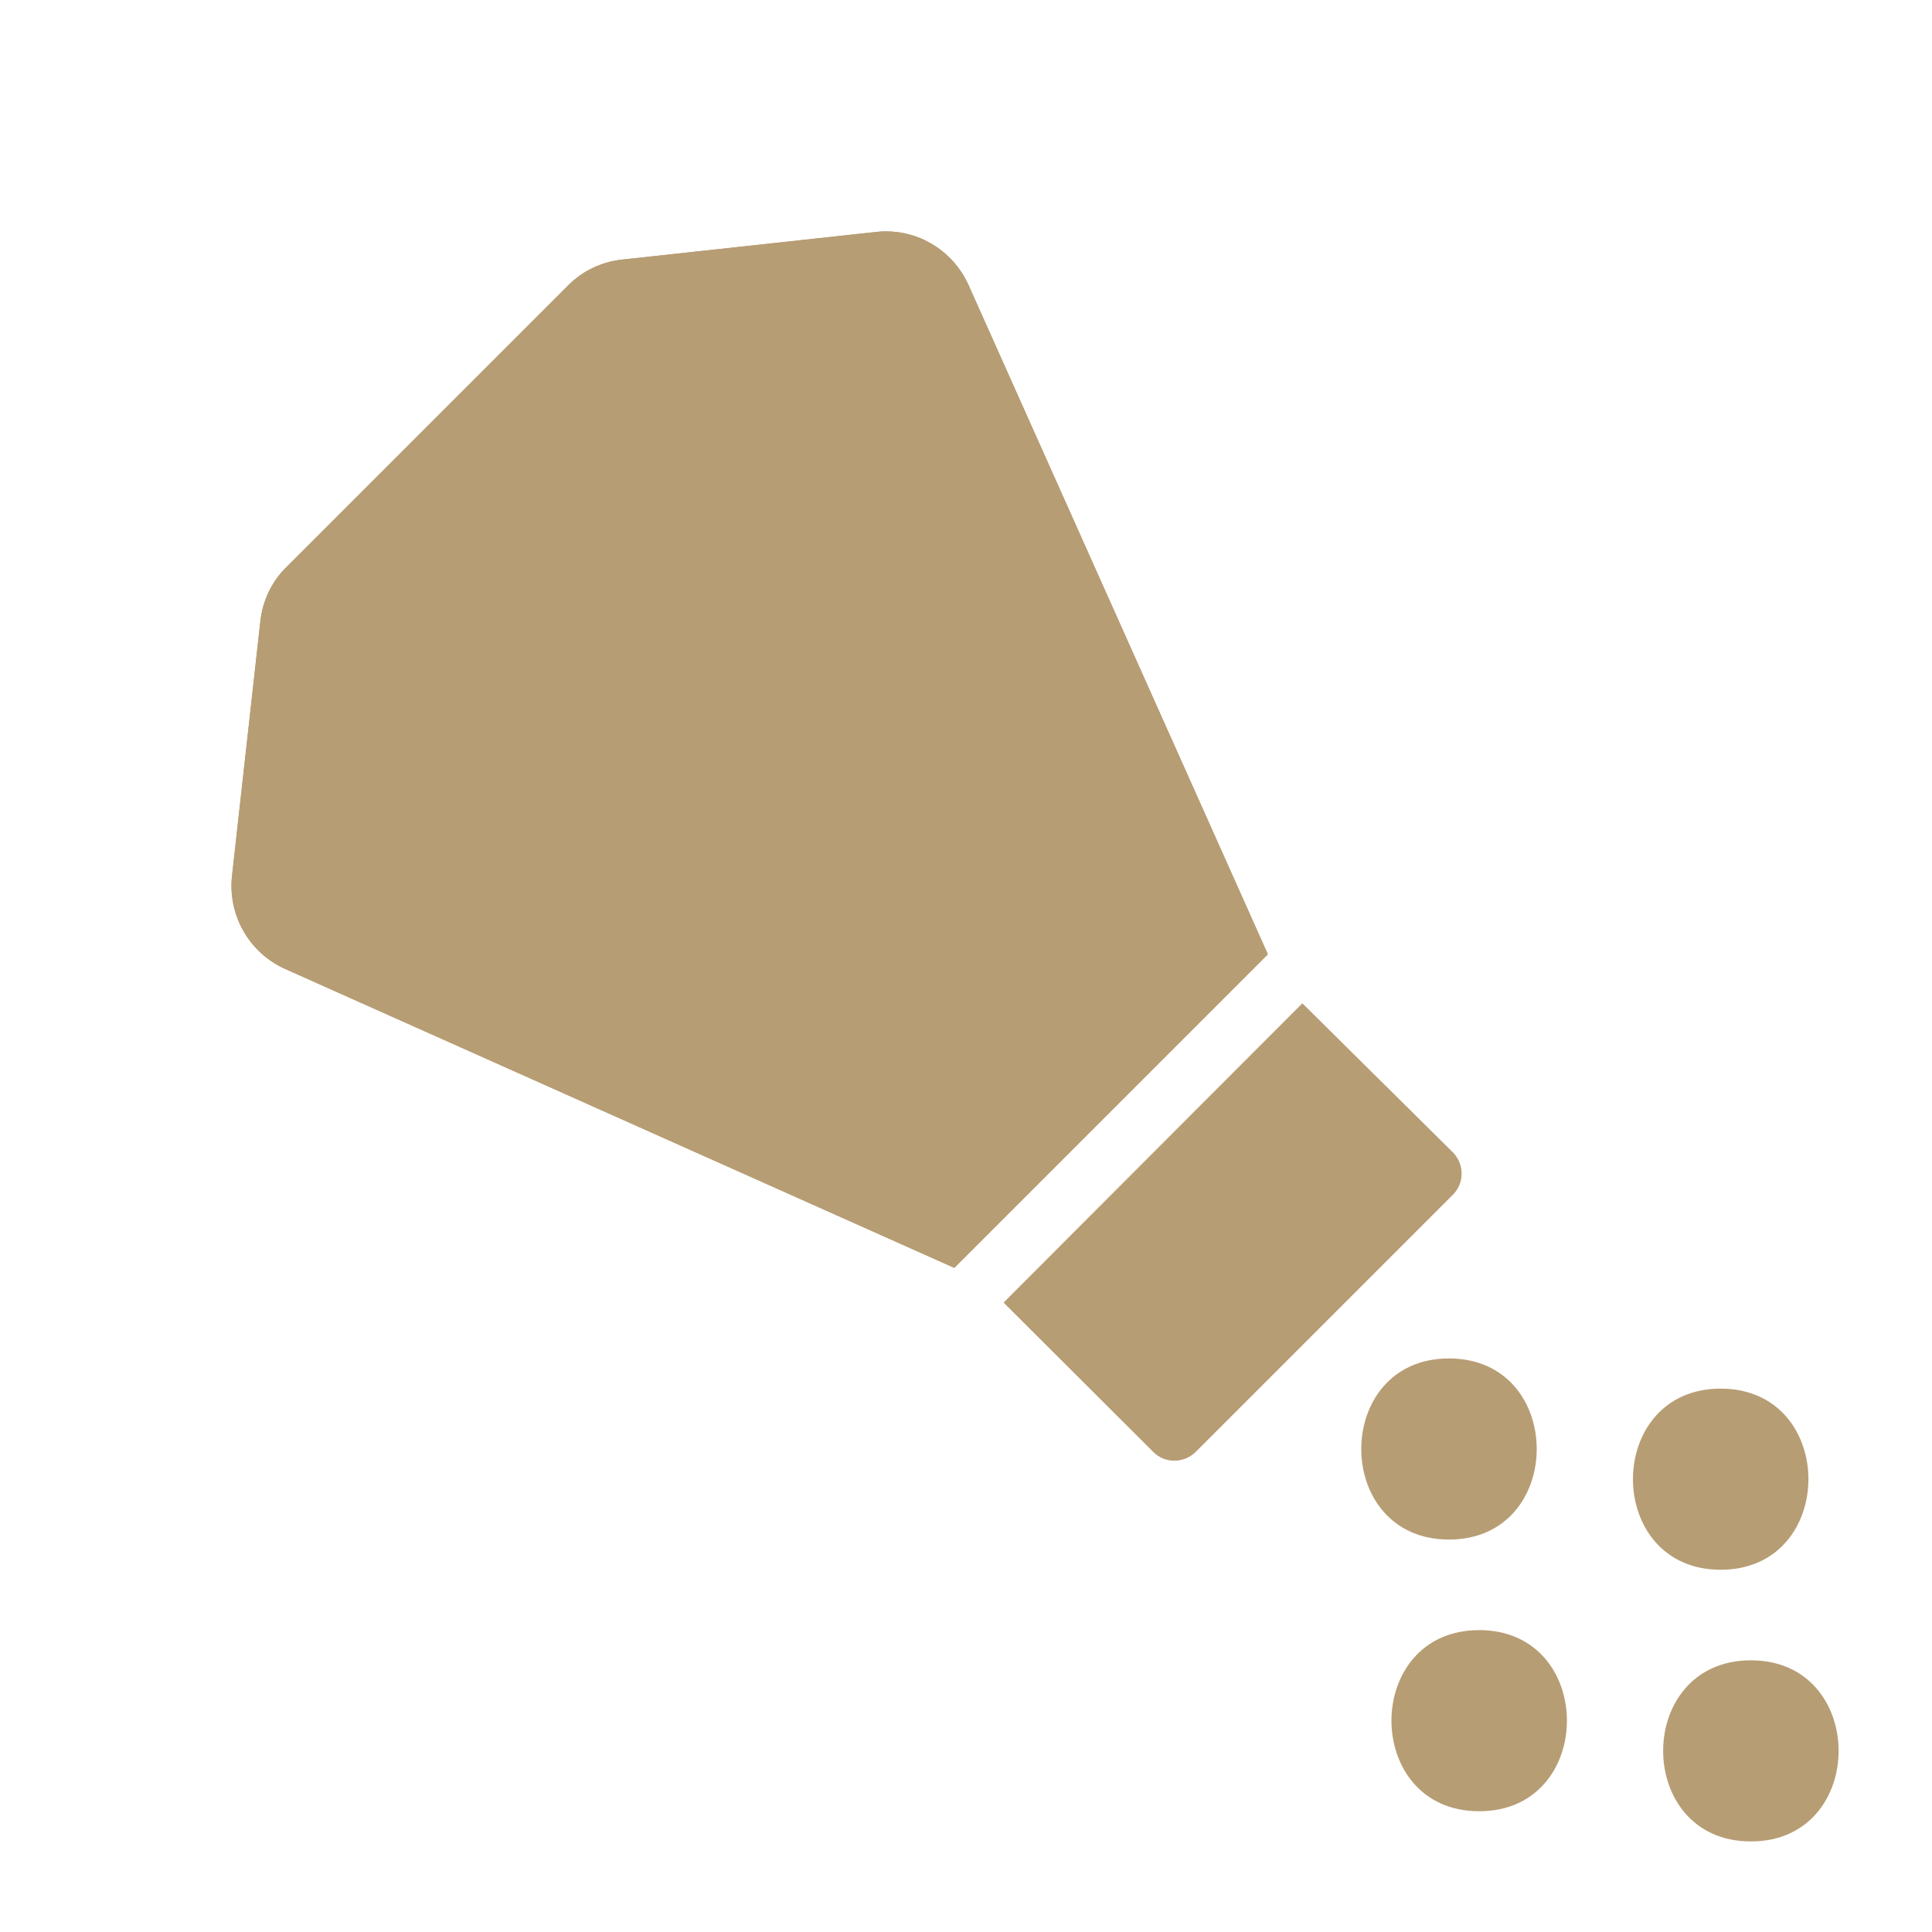 <?xml version="1.0" encoding="utf-8"?>
<!-- Generator: Adobe Illustrator 27.0.0, SVG Export Plug-In . SVG Version: 6.00 Build 0)  -->
<svg version="1.1" id="Layer_1" xmlns="http://www.w3.org/2000/svg" xmlns:xlink="http://www.w3.org/1999/xlink" x="0px" y="0px"
	 width="512px" height="512px" viewBox="0 0 512 512" style="enable-background:new 0 0 512 512;" xml:space="preserve">
<style type="text/css">
	.st0{fill:#B79D74;}
</style>
<path class="st0" d="M384.7,316.9l-67.8,67.8c-3.1,3.1-8.2,3.2-11.3,0c0,0,0,0,0,0L266,345.2l79.2-79.2l40,39.6
	C388.2,308.9,388,313.9,384.7,316.9z"/>
<path class="st0" d="M384.7,316.9l-67.8,67.8c-3.1,3.1-8.2,3.2-11.3,0c0,0,0,0,0,0L266,345.2l79.2-79.2l40,39.6
	C388.2,308.9,388,313.9,384.7,316.9z"/>
<path class="st0" d="M336,252.9L252.9,336L75.6,256.8c-9.6-4.3-15.3-14.3-14.1-24.8l7.5-67.4c0.6-5.4,3-10.5,6.9-14.3l74.6-74.6
	c3.8-3.9,8.9-6.3,14.3-6.9l67.1-7.3c10.5-1.3,20.5,4.5,24.8,14.1L336,252.9z"/>
<path class="st0" d="M265.9,345.1l79.2-79.2l0.1,0.1L265.9,345.1L265.9,345.1z"/>
<path class="st0" d="M336,252.9L252.9,336L75.6,256.8c-9.6-4.3-15.3-14.3-14.1-24.8l7.5-67.4c0.6-5.4,3-10.5,6.9-14.3l74.6-74.6
	c3.8-3.9,8.9-6.3,14.3-6.9l67.1-7.3c10.5-1.3,20.5,4.5,24.8,14.1L336,252.9z"/>
<path class="st0" d="M384,408c-31,0-31-48,0-48S415,408,384,408z"/>
<path class="st0" d="M384,376c-4.4,0-8,3.6-8,8s3.6,8,8,8s8-3.6,8-8S388.4,376,384,376z"/>
<path class="st0" d="M392,480c-31,0-31-48,0-48S423,480,392,480z"/>
<path class="st0" d="M392,448c-4.4,0-8,3.6-8,8s3.6,8,8,8s8-3.6,8-8S396.4,448,392,448z"/>
<path class="st0" d="M456,416c-31,0-31-48,0-48S487,416,456,416z"/>
<path class="st0" d="M456,384c-4.4,0-8,3.6-8,8s3.6,8,8,8s8-3.6,8-8S460.4,384,456,384z"/>
<path class="st0" d="M464,488c-31,0-31-48,0-48S495,488,464,488z"/>
<path class="st0" d="M464,456c-4.4,0-8,3.6-8,8s3.6,8,8,8s8-3.6,8-8S468.4,456,464,456z"/>
</svg>
